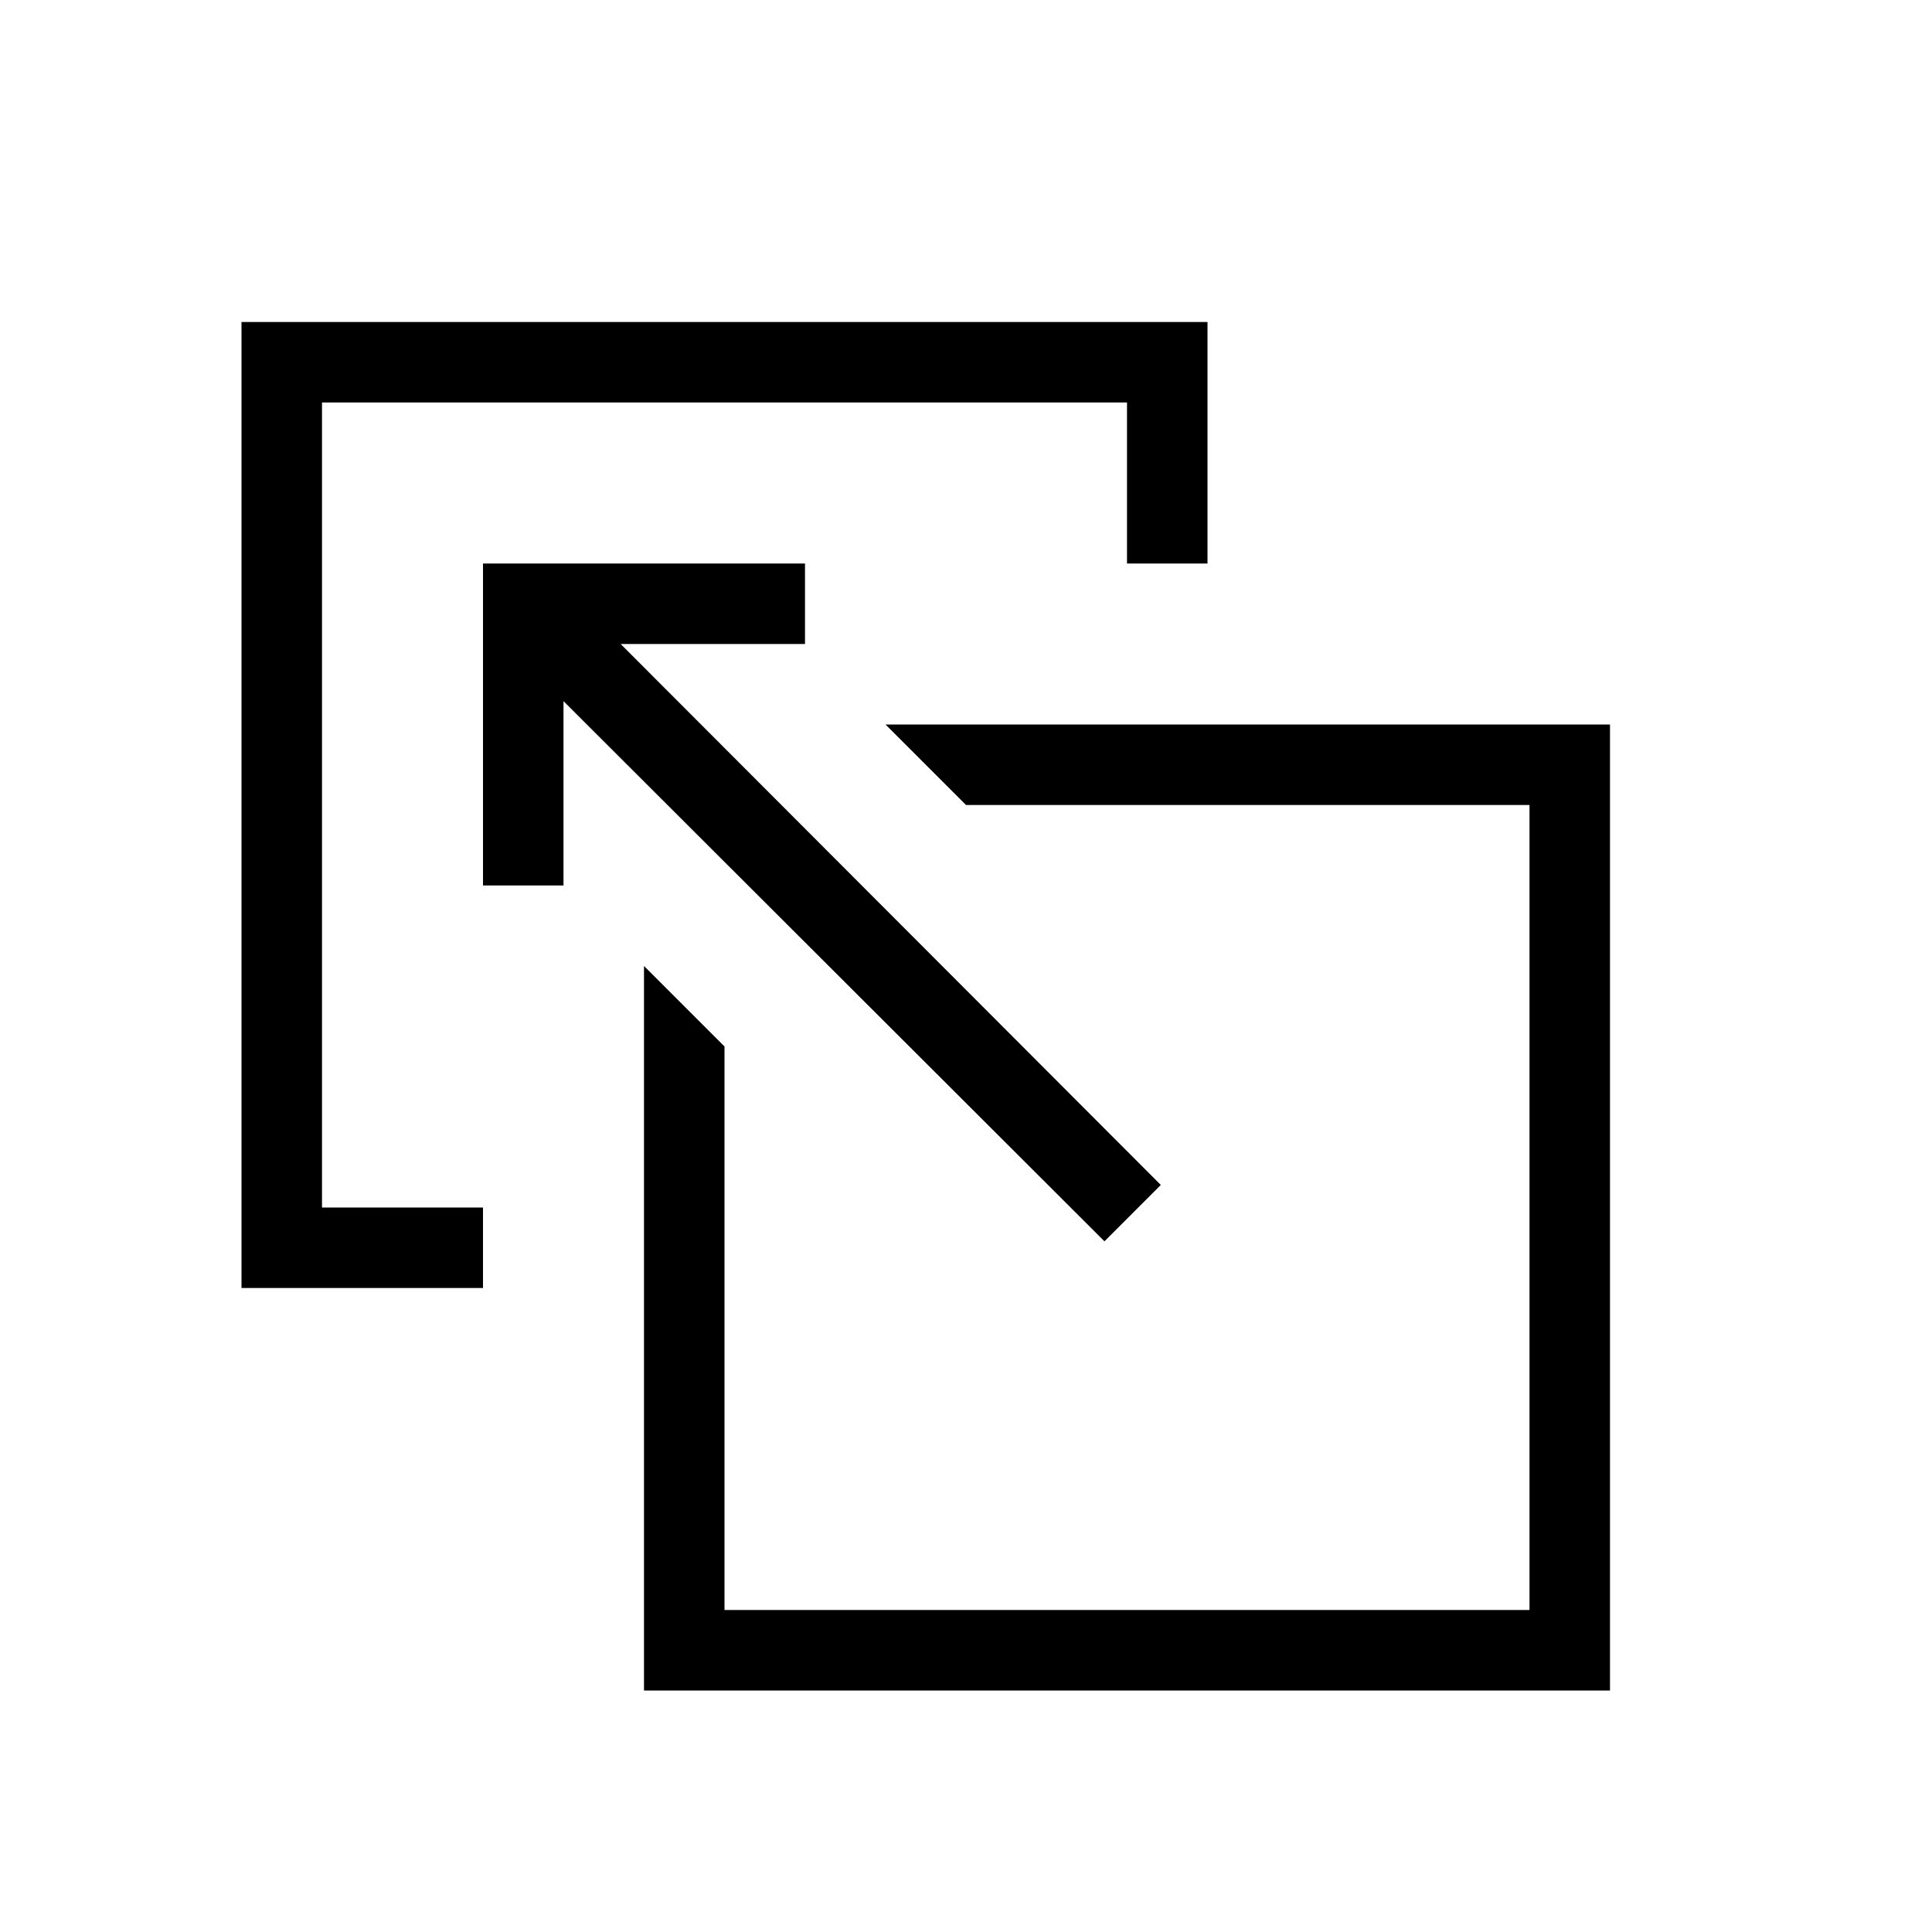 <svg xmlns="http://www.w3.org/2000/svg" id="mdil-arrange-send-backward" viewBox="0 0 24 24"><path d="M6,7H10V8H7.71L14.42,14.72L13.72,15.42L7,8.71V11H6V7M20,21H8V12L9,13V20H19V10H12L11,9H20V21M3,16V4H15V7H14V5H4V15H6V16H3Z" /></svg>